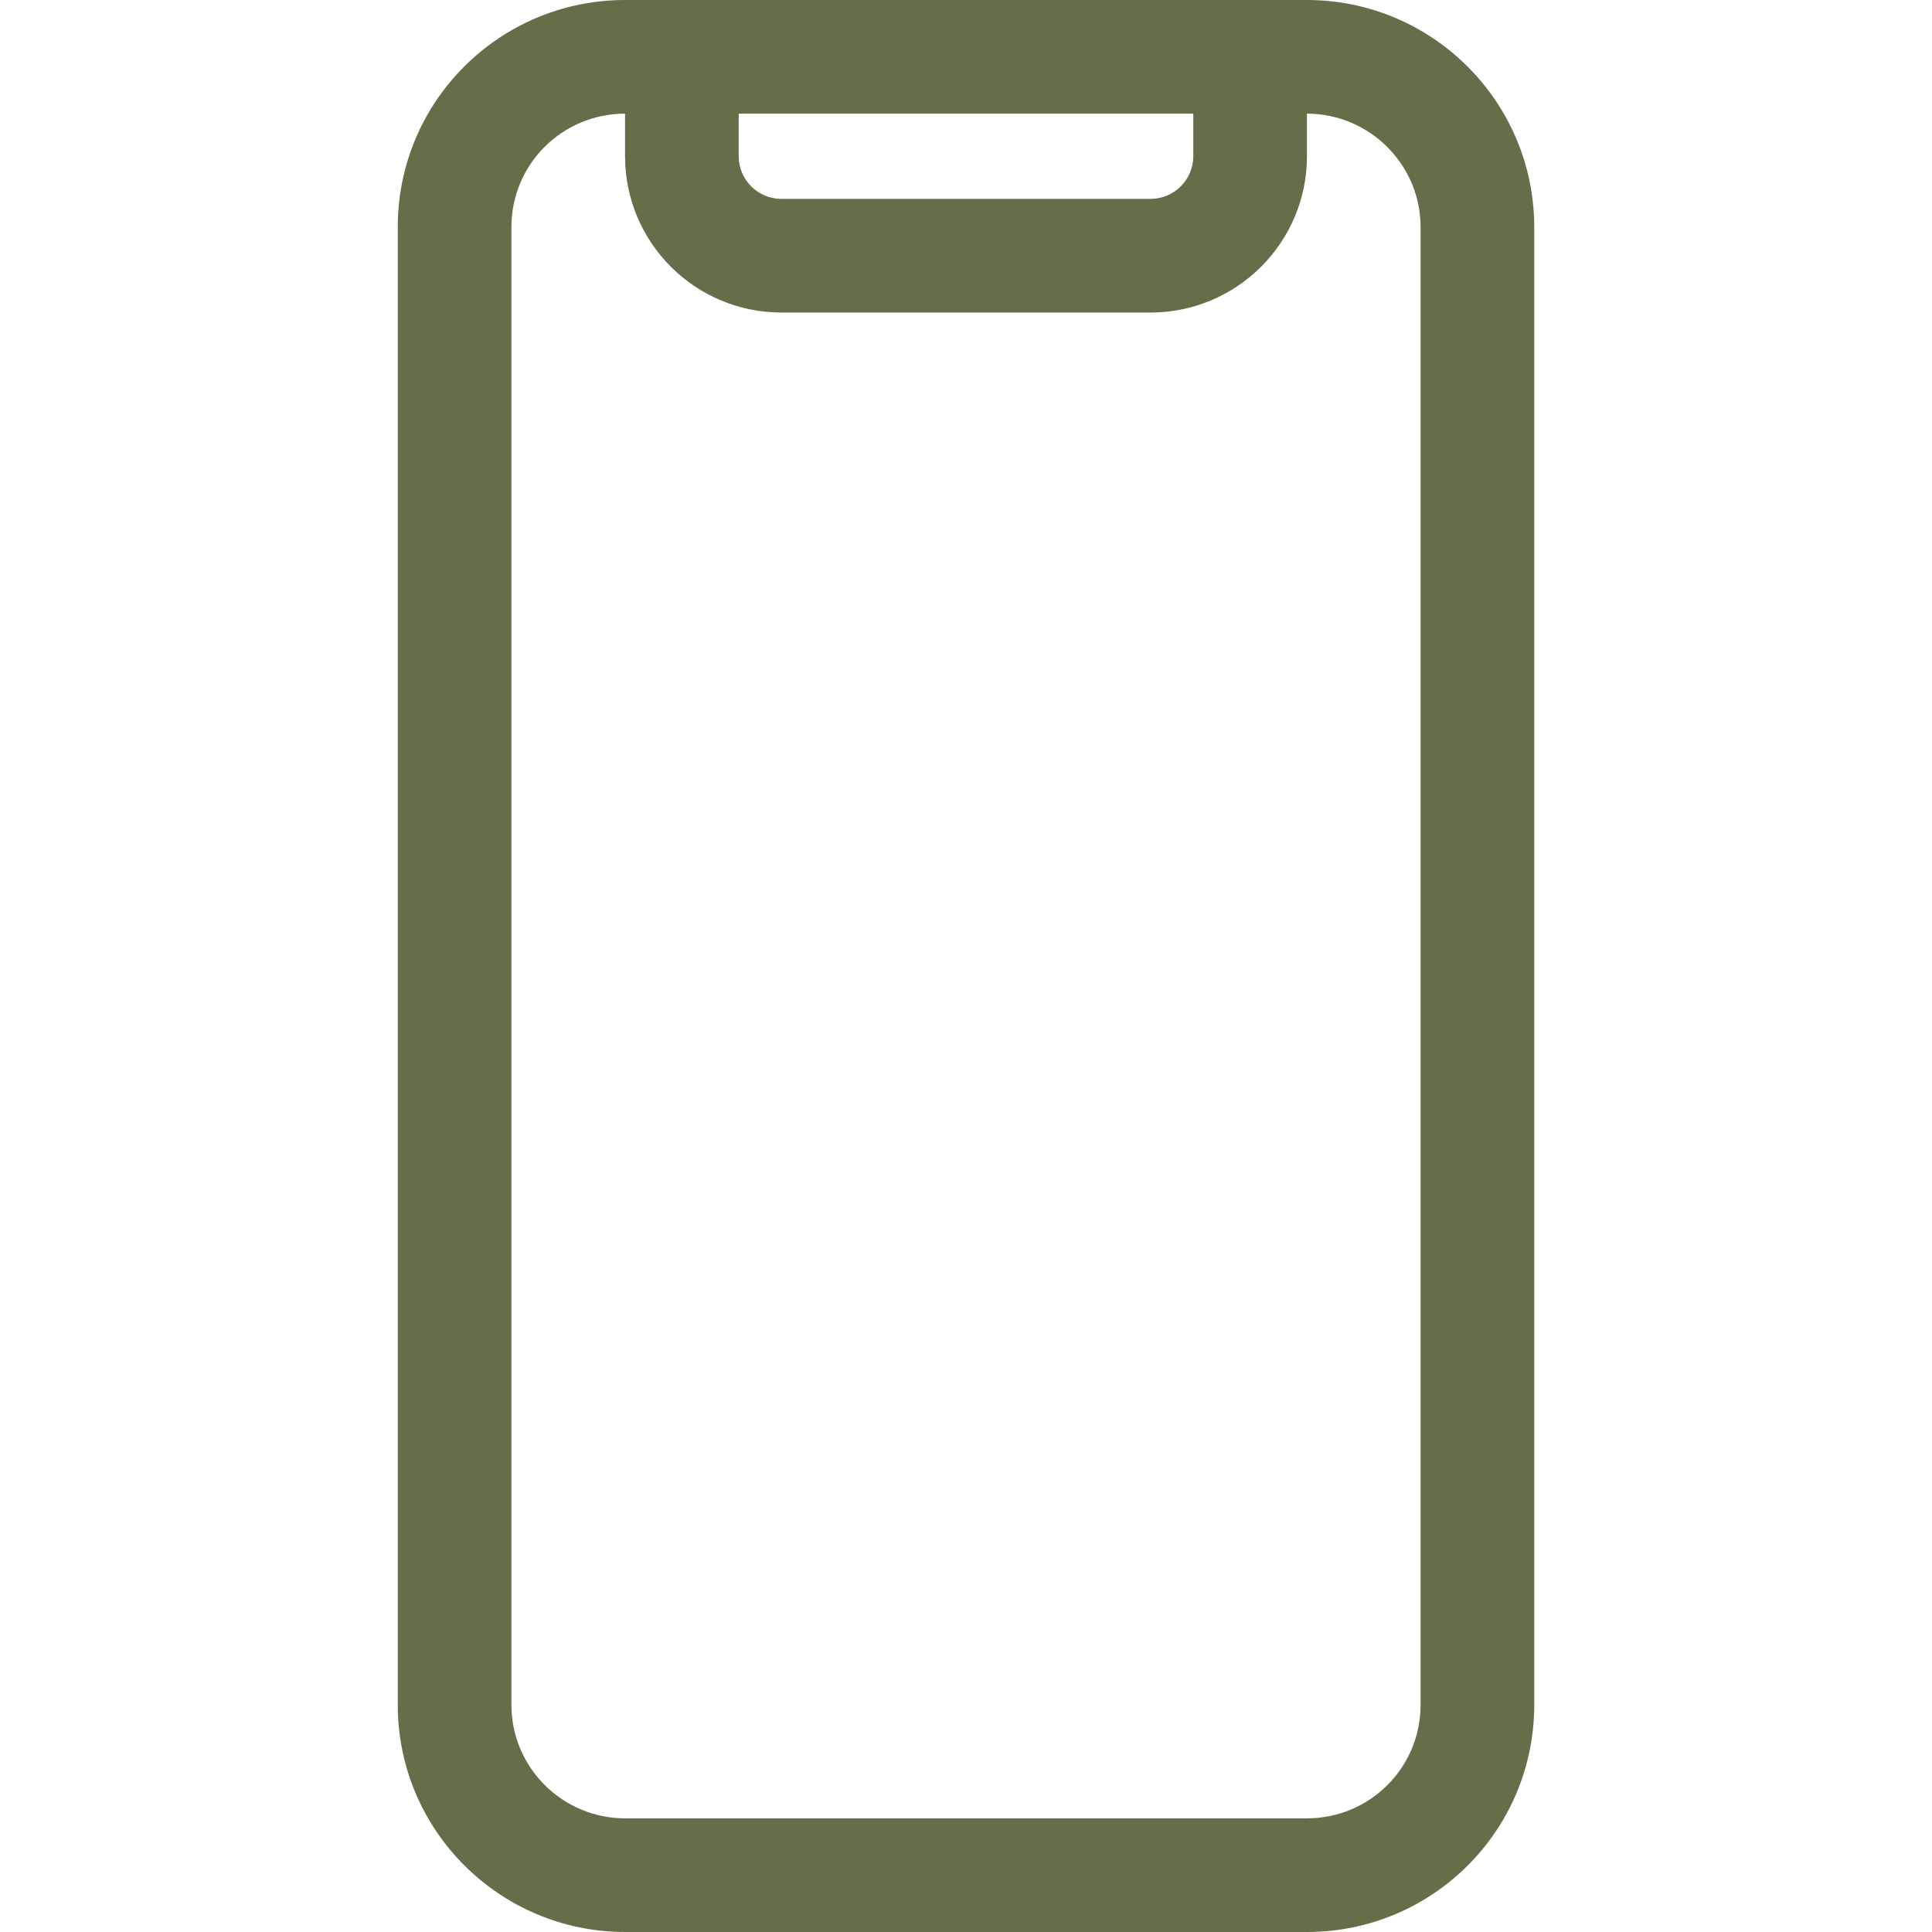 <svg xmlns="http://www.w3.org/2000/svg" version="1.1" xmlns:xlink="http://www.w3.org/1999/xlink" width="512" height="512" x="0" y="0" viewBox="0 0 605.817 605.817" style="enable-background:new 0 0 512 512" xml:space="preserve"><g><path d="M481.09 534.602c0 39.371-31.862 71.215-71.32 71.215H196.047c-39.364 0-71.32-31.908-71.32-71.203V71.203C124.727 31.838 156.59 0 196.047 0H409.77c39.354 0 71.32 31.941 71.32 71.215zM196 35.636c-19.76.025-35.636 15.905-35.636 35.567v463.411c0 19.602 15.988 35.567 35.684 35.567H409.77c19.781 0 35.684-15.894 35.684-35.579V71.215c0-19.571-15.979-35.553-35.636-35.579V49c0 27.043-21.981 49-49.059 49H245.058C217.968 98 196 76.071 196 49zm35.636 0V49c0 7.375 5.999 13.364 13.422 13.364h115.701c7.405 0 13.422-6.011 13.422-13.364V35.636z" fill="#646e49" opacity="1" data-original="#000000"></path></g></svg>